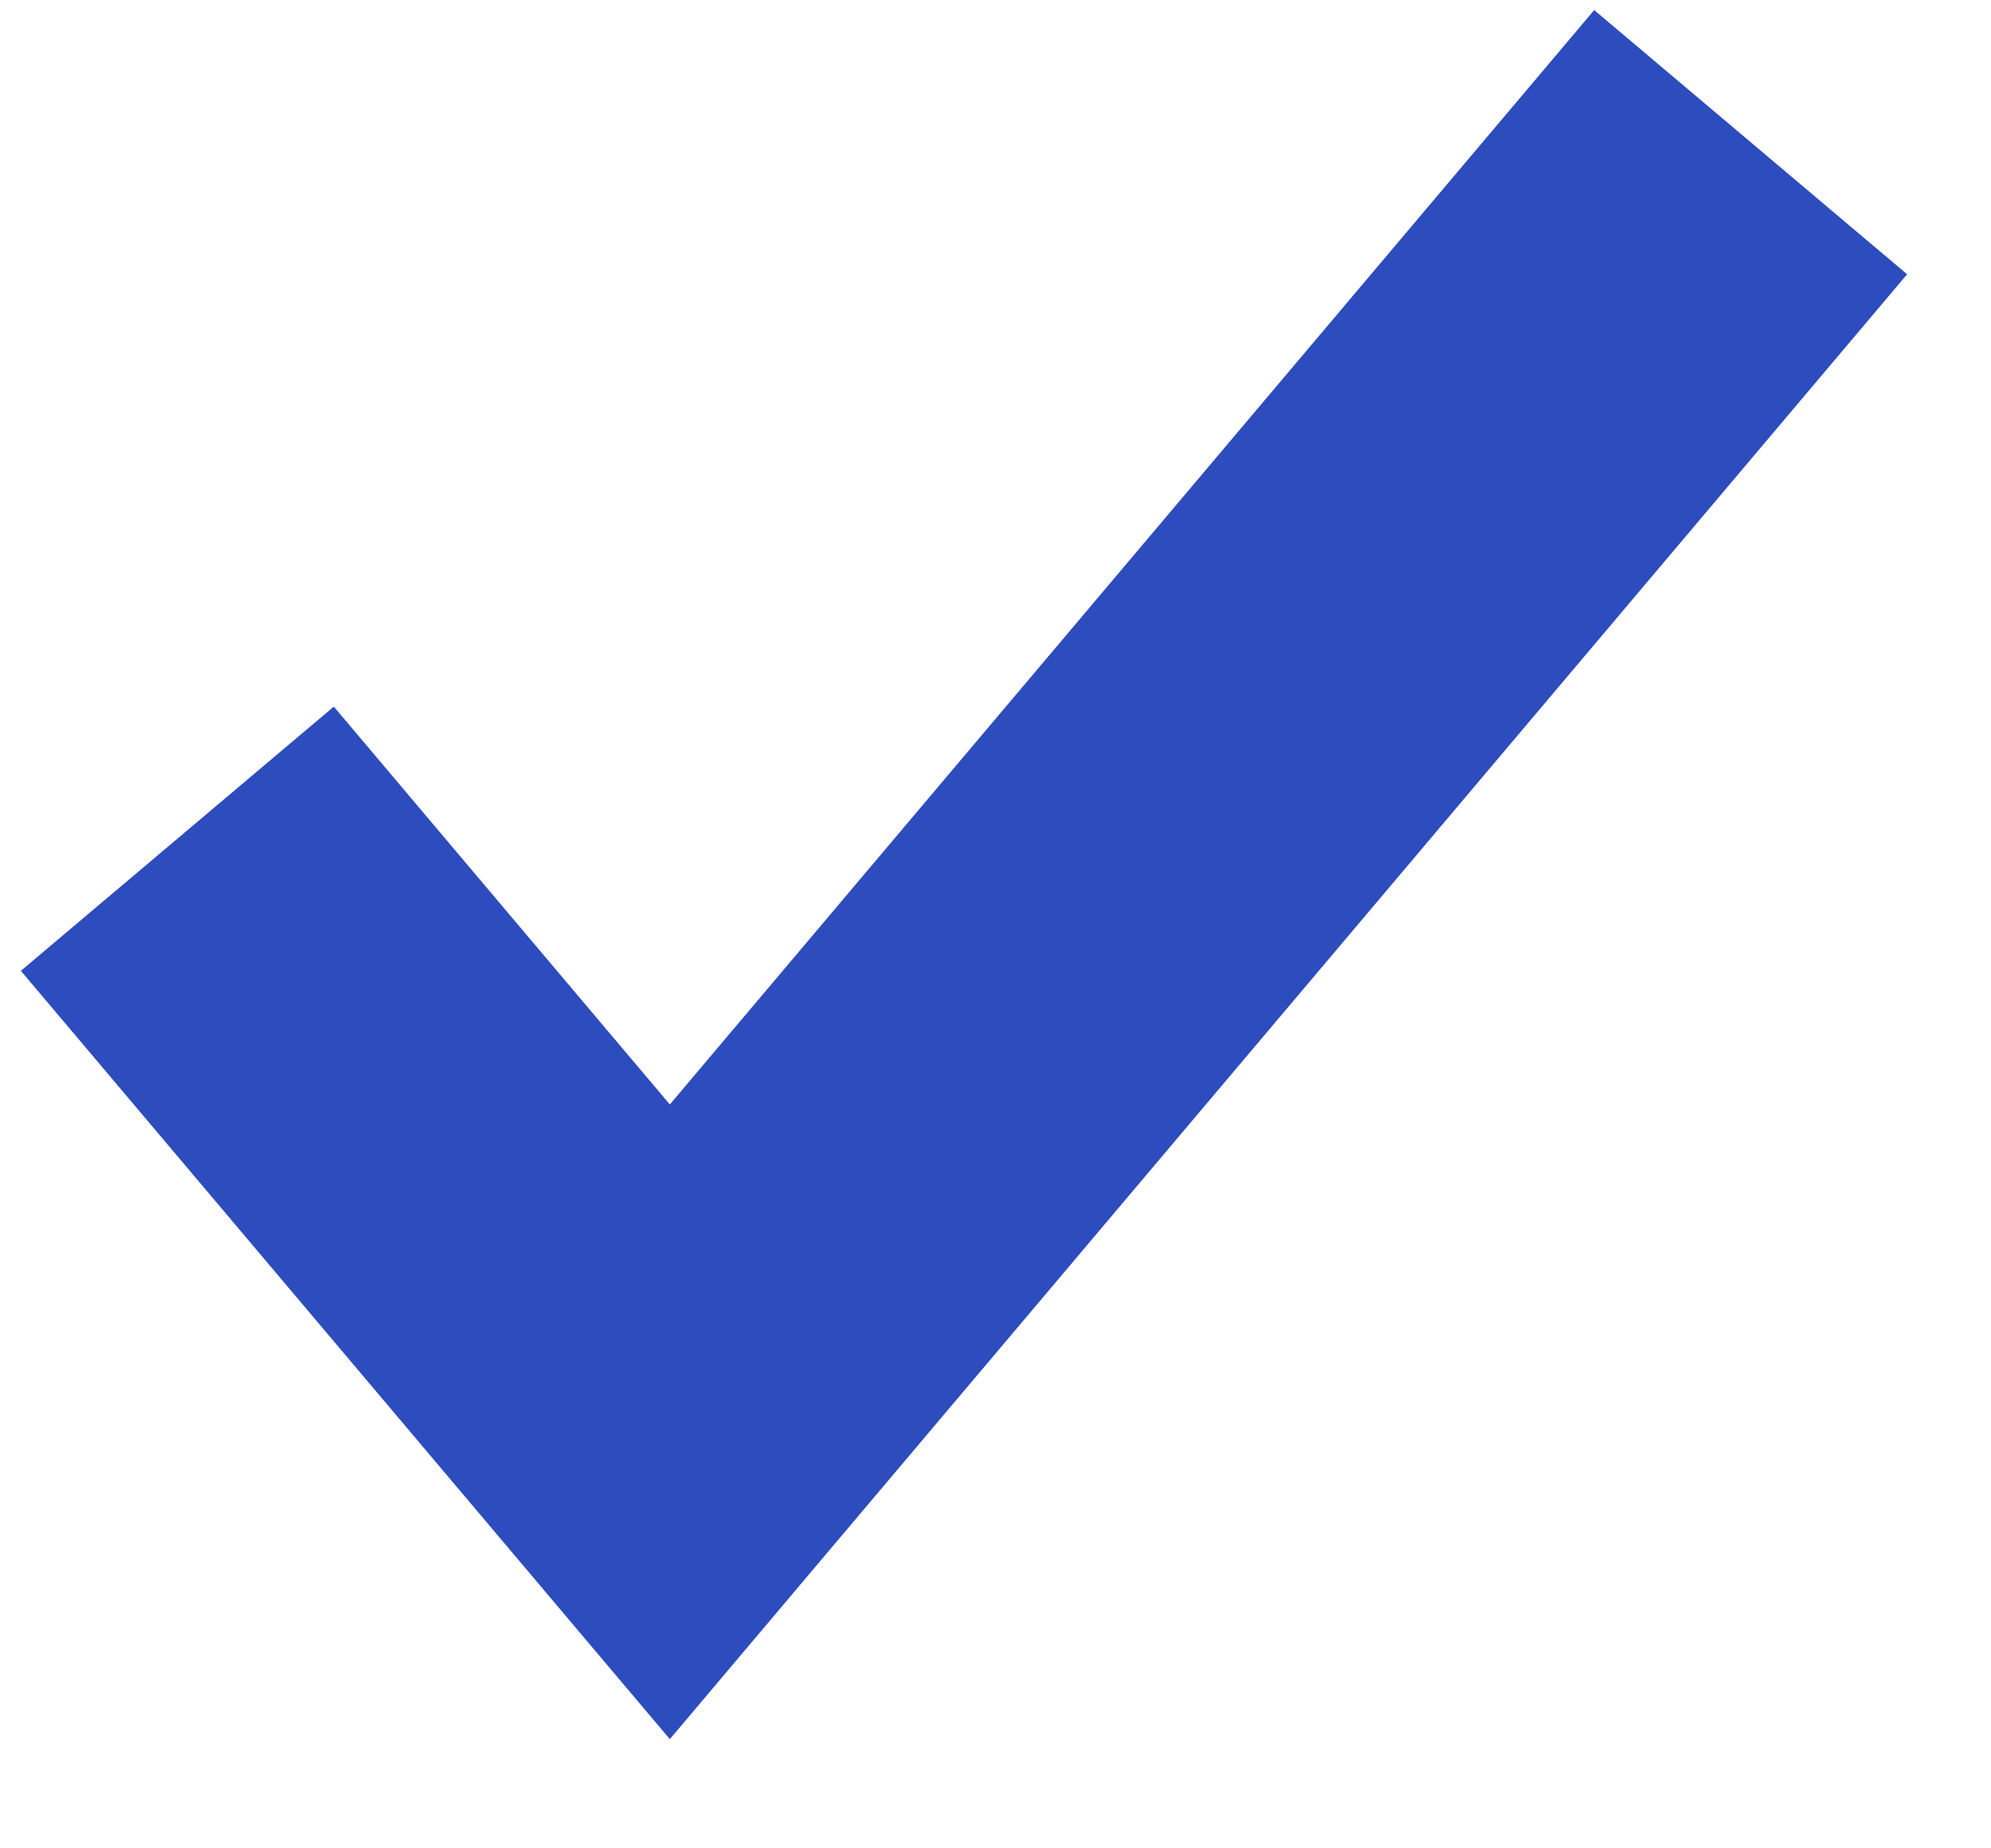 <?xml version="1.0" encoding="UTF-8" standalone="no"?>
<svg width="14px" height="13px" viewBox="0 0 14 13" version="1.1" xmlns="http://www.w3.org/2000/svg" xmlns:xlink="http://www.w3.org/1999/xlink">
    <!-- Generator: Sketch 42 (36781) - http://www.bohemiancoding.com/sketch -->
    <title>Tick</title>
    <desc>Created with Sketch.</desc>
    <defs></defs>
    <g id="Page-1" stroke="none" stroke-width="1" fill="none" fill-rule="evenodd">
        <g id="01---Saas---Pricing-Page" transform="translate(-201, -638)" stroke-width="2.88" stroke="#2D4CBE">
            <g id="Pricing-Package" transform="translate(159, 352)">
                <g id="ticks" transform="translate(43.247, 287)">
                    <polyline id="Tick" points="0 4.899 3.463 9 11.063 -4.08562073e-14"></polyline>
                </g>
            </g>
        </g>
    </g>
</svg>